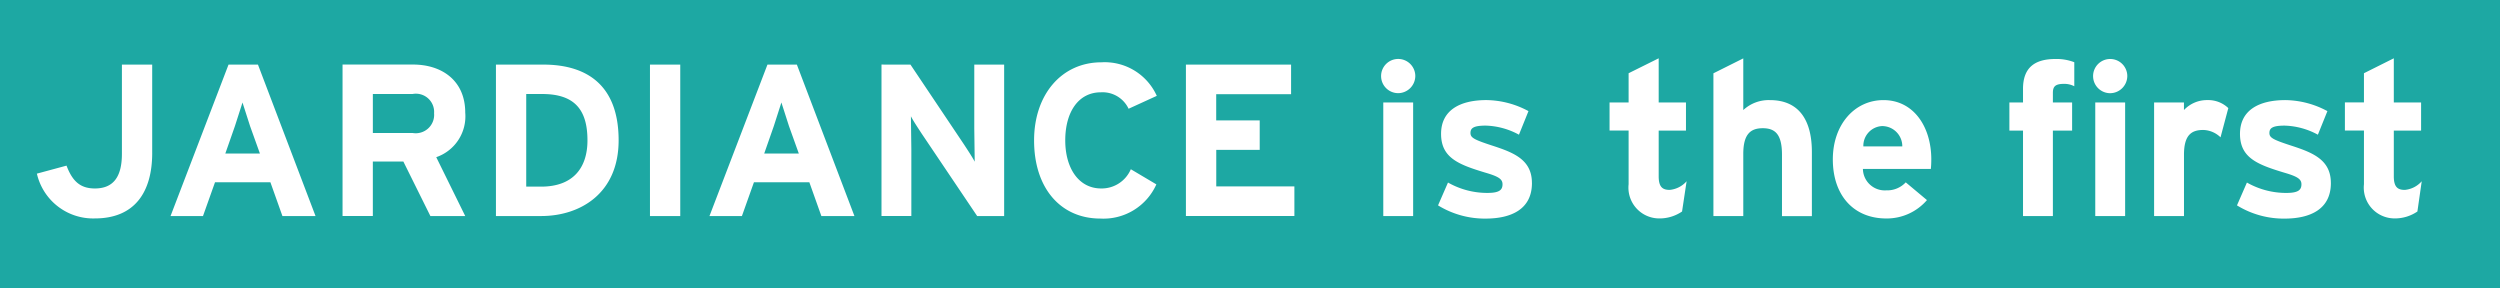 <svg xmlns="http://www.w3.org/2000/svg" width="208" height="24" xmlns:v="https://vecta.io/nano"><path d="M0 0h208v24H0z" fill="#1da8a3"/><path d="M12.663 12.72V5.373h-2.52V12.8c0 1.9-.7 2.88-2.25 2.88-1.224 0-1.872-.612-2.358-1.9l-2.466.666a4.8 4.8 0 0 0 4.825 3.727c3.292 0 4.77-2.16 4.77-5.455zm13.59 5.257l-4.79-12.6h-2.45l-4.825 12.6h2.7l1-2.81h4.61l1 2.81h2.773zm-4.627-5.2h-2.88l.8-2.286.63-1.962.63 1.962zm17.083 5.2l-2.413-4.9a3.592 3.592 0 0 0 2.412-3.706c0-2.683-1.962-4-4.34-4H28.5v12.6h2.52v-4.53h2.54l2.25 4.537h2.9zm-2.593-8.552a1.533 1.533 0 0 1-1.8 1.638h-3.295v-3.24h3.295a1.516 1.516 0 0 1 1.8 1.602zm15.354 2.25c0-4.61-2.665-6.3-6.265-6.3h-3.943v12.6h3.763c3.24.002 6.445-1.874 6.445-6.3zm-2.593 0c0 2.3-1.206 3.853-3.853 3.853h-1.242V7.822h1.332c2.665 0 3.763 1.278 3.763 3.853zm7.72 6.3v-12.6h-2.52v12.6h2.52zm14.492 0l-4.79-12.6h-2.447l-4.825 12.6h2.7l1-2.81h4.61l1 2.81h2.772zm-4.627-5.2h-2.88l.8-2.286.63-1.962.63 1.962zm17.083 5.2v-12.6h-2.485V10.7l.036 2.754c-.162-.324-.576-.954-.882-1.422l-4.465-6.66H73.34v12.6h2.484V12.43l-.036-2.755c.162.324.576.954.882 1.422l4.63 6.878h2.25zm12.7-10a4.754 4.754 0 0 0-4.609-2.791c-3.295 0-5.6 2.665-5.6 6.5 0 3.98 2.215 6.5 5.51 6.5a4.815 4.815 0 0 0 4.663-2.844l-2.124-1.26a2.638 2.638 0 0 1-2.466 1.6c-1.9 0-2.99-1.728-2.99-4 0-2.34 1.08-4 2.97-4a2.394 2.394 0 0 1 2.3 1.368zm11.448 10V15.51h-6.5v-3.042h3.615v-2.45h-3.62V7.84h6.23V5.373h-8.75v12.6h9.02zm10.06-11.646a1.423 1.423 0 1 0-1.423 1.422 1.438 1.438 0 0 0 1.423-1.422zm-.18 11.648V8.524h-2.484v9.452h2.484zm9.883-2.754c0-1.9-1.458-2.5-3.15-3.06-1.675-.54-1.963-.7-1.963-1.1 0-.414.27-.612 1.28-.612a6.123 6.123 0 0 1 2.754.756l.792-1.962a7.531 7.531 0 0 0-3.492-.918c-2.215 0-3.78.846-3.78 2.81 0 2 1.458 2.557 3.727 3.24 1.044.306 1.386.522 1.386.954 0 .486-.288.72-1.26.72a6.6 6.6 0 0 1-3.277-.864l-.828 1.9a7.419 7.419 0 0 0 3.961 1.1c2.124-.001 3.852-.775 3.852-2.954zm12.87-.144a2.135 2.135 0 0 1-1.405.72c-.594 0-.918-.234-.918-1.134v-3.8h2.27v-2.34h-2.27V4.85L135.5 6.093v2.43h-1.585v2.34h1.585v4.465a2.564 2.564 0 0 0 2.52 2.845 3.312 3.312 0 0 0 1.927-.576zm10.422 2.9v-5.33c0-2.665-1.08-4.32-3.493-4.32a3.1 3.1 0 0 0-2.214.828v-4.3l-2.485 1.242v11.88h2.485V12.81c0-1.638.594-2.142 1.62-2.142s1.6.5 1.6 2.2v5.113h2.485zm9.936-4.717c0-2.7-1.46-4.933-3.98-4.933-2.4 0-4.213 2.034-4.213 4.933 0 2.99 1.728 4.915 4.447 4.915a4.411 4.411 0 0 0 3.385-1.53l-1.765-1.476a2.109 2.109 0 0 1-1.62.666 1.818 1.818 0 0 1-1.944-1.782h5.653a7.789 7.789 0 0 0 .036-.795zm-2.413-1.08h-3.24a1.642 1.642 0 0 1 1.548-1.692 1.677 1.677 0 0 1 1.692 1.69zm18.72-5.85a1.423 1.423 0 1 0-1.422 1.422 1.437 1.437 0 0 0 1.422-1.424zm-4.41.846v-2a4.067 4.067 0 0 0-1.566-.27c-1.73 0-2.7.72-2.7 2.484v1.134h-1.134v2.34h1.134v7.11h2.485v-7.11h1.6v-2.34h-1.6v-.792c0-.522.18-.756.918-.756a1.8 1.8 0 0 1 .863.198zm4.23 10.8V8.524h-2.485v9.452h2.482zm8.585-8.984a2.416 2.416 0 0 0-1.746-.666 2.616 2.616 0 0 0-1.945.828v-.63h-2.484v9.452h2.487v-5.113c0-1.638.63-2.052 1.6-2.052a2.141 2.141 0 0 1 1.44.612zm8.532 6.23c0-1.9-1.458-2.5-3.15-3.06-1.675-.54-1.963-.7-1.963-1.1 0-.414.27-.612 1.278-.612a6.123 6.123 0 0 1 2.755.756l.792-1.962a7.532 7.532 0 0 0-3.493-.918c-2.214 0-3.78.846-3.78 2.81 0 2 1.458 2.557 3.726 3.24 1.045.306 1.387.522 1.387.954 0 .486-.288.72-1.26.72a6.594 6.594 0 0 1-3.276-.864l-.828 1.9a7.418 7.418 0 0 0 3.96 1.1c2.125 0 3.853-.774 3.853-2.953zm7.56-.144a2.133 2.133 0 0 1-1.405.72c-.594 0-.918-.234-.918-1.134v-3.8h2.27v-2.34h-2.27V4.85l-2.484 1.242v2.43h-1.585v2.34h1.585v4.465a2.564 2.564 0 0 0 2.52 2.845 3.31 3.31 0 0 0 1.927-.576z" fill="#fff" fill-rule="evenodd"/></svg>